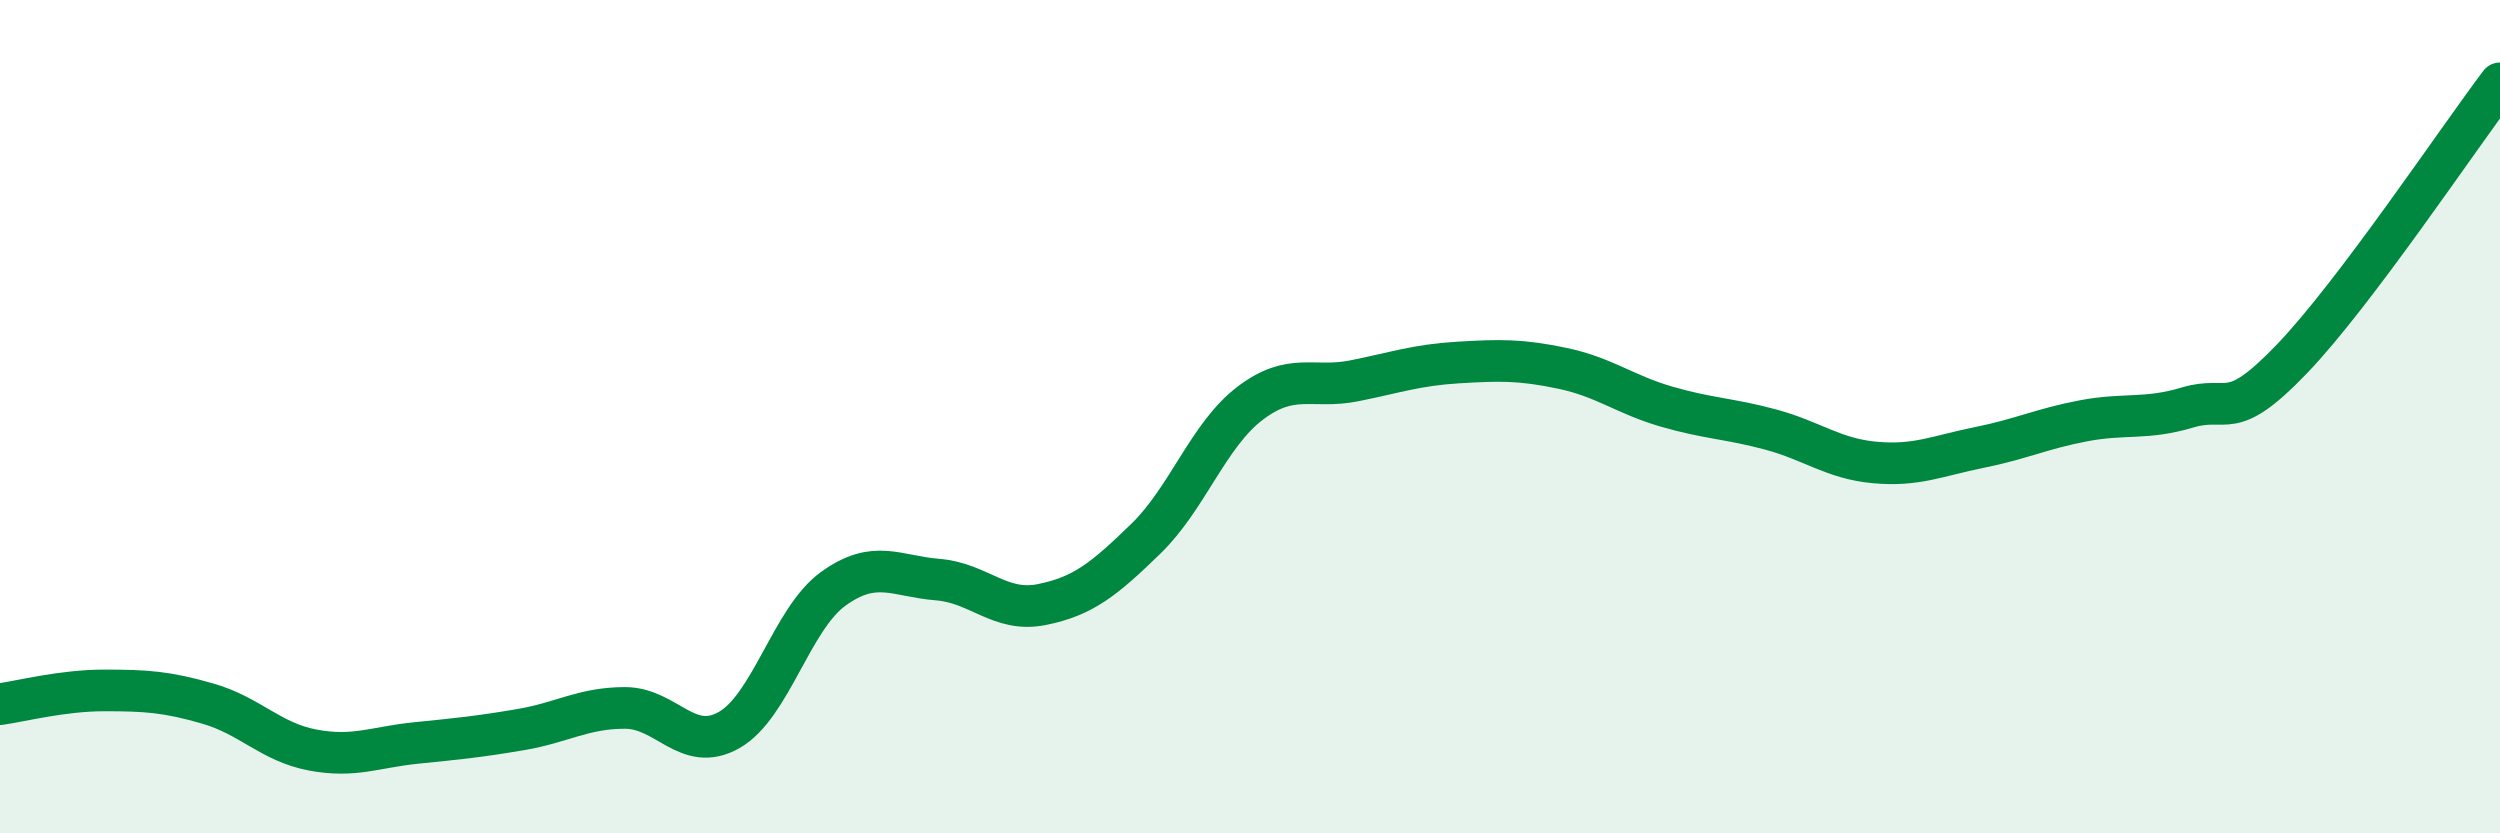 
    <svg width="60" height="20" viewBox="0 0 60 20" xmlns="http://www.w3.org/2000/svg">
      <path
        d="M 0,16.9 C 0.5,16.83 1.5,16.57 2.5,16.57 C 3.5,16.57 4,16.6 5,16.89 C 6,17.18 6.5,17.81 7.5,18 C 8.5,18.19 9,17.93 10,17.83 C 11,17.73 11.5,17.68 12.5,17.51 C 13.5,17.34 14,16.99 15,16.99 C 16,16.99 16.5,18.09 17.5,17.52 C 18.5,16.95 19,14.85 20,14.13 C 21,13.41 21.5,13.83 22.5,13.91 C 23.5,13.99 24,14.71 25,14.51 C 26,14.31 26.5,13.9 27.5,12.93 C 28.5,11.96 29,10.44 30,9.68 C 31,8.92 31.5,9.34 32.5,9.14 C 33.5,8.94 34,8.76 35,8.7 C 36,8.64 36.5,8.63 37.5,8.84 C 38.5,9.05 39,9.47 40,9.76 C 41,10.05 41.5,10.04 42.5,10.31 C 43.5,10.58 44,11.01 45,11.1 C 46,11.19 46.5,10.94 47.5,10.74 C 48.5,10.54 49,10.29 50,10.1 C 51,9.91 51.5,10.08 52.5,9.78 C 53.5,9.48 53.5,10.18 55,8.62 C 56.5,7.06 59,3.32 60,2L60 20L0 20Z"
        fill="#008740"
        opacity="0.1"
        stroke-linecap="round"
        stroke-linejoin="round"
      />
      <path
        d="M 0,16.9 C 0.5,16.83 1.5,16.57 2.5,16.57 C 3.5,16.57 4,16.6 5,16.89 C 6,17.18 6.5,17.81 7.5,18 C 8.5,18.19 9,17.93 10,17.83 C 11,17.73 11.5,17.68 12.5,17.51 C 13.5,17.34 14,16.99 15,16.99 C 16,16.99 16.5,18.09 17.5,17.52 C 18.5,16.95 19,14.85 20,14.13 C 21,13.41 21.5,13.83 22.5,13.91 C 23.5,13.99 24,14.71 25,14.51 C 26,14.31 26.5,13.9 27.5,12.93 C 28.5,11.96 29,10.44 30,9.68 C 31,8.92 31.5,9.34 32.5,9.14 C 33.5,8.94 34,8.76 35,8.7 C 36,8.64 36.5,8.63 37.5,8.84 C 38.5,9.05 39,9.47 40,9.76 C 41,10.05 41.5,10.04 42.5,10.31 C 43.5,10.58 44,11.01 45,11.1 C 46,11.19 46.5,10.94 47.5,10.74 C 48.5,10.54 49,10.29 50,10.1 C 51,9.91 51.5,10.08 52.5,9.78 C 53.5,9.48 53.5,10.18 55,8.62 C 56.5,7.06 59,3.32 60,2"
        stroke="#008740"
        stroke-width="1"
        fill="none"
        stroke-linecap="round"
        stroke-linejoin="round"
      />
    </svg>
  